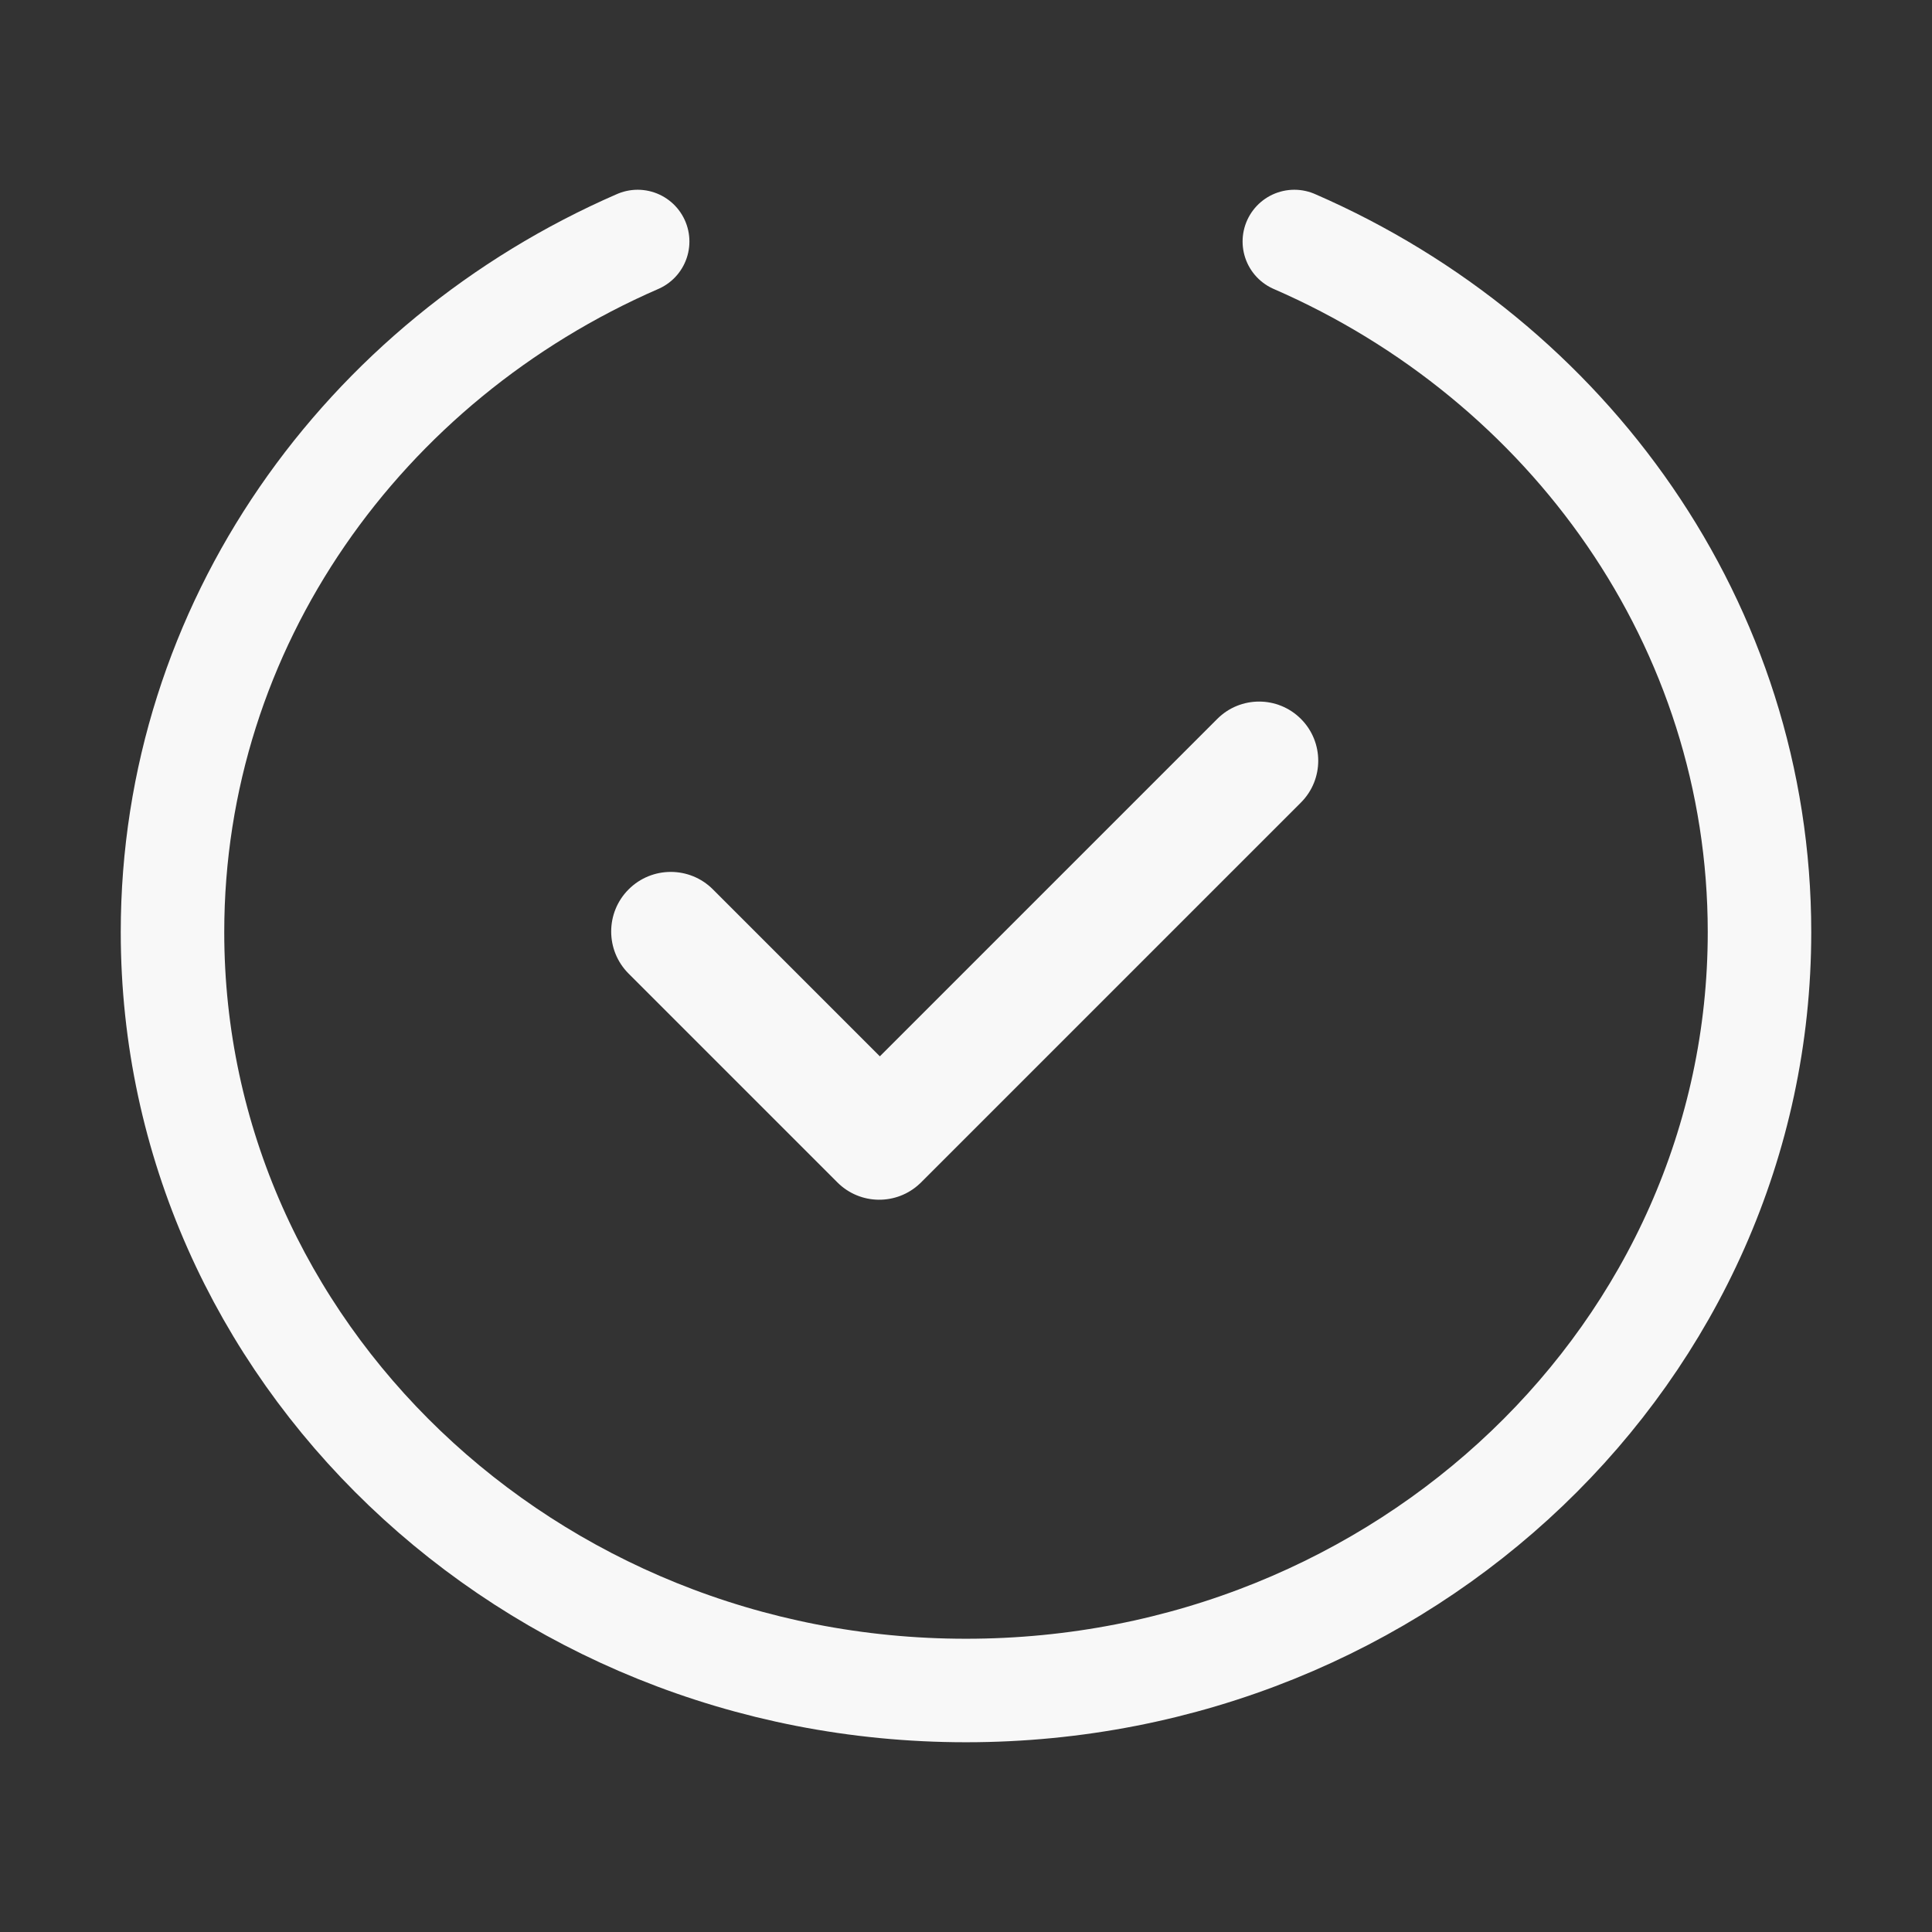 <svg width="56" height="56" viewBox="0 0 56 56" fill="none" xmlns="http://www.w3.org/2000/svg">
<rect x="0" y="0" width="56" height="56" fill="#333333" stroke="none"/>
<path d="M18.483 7C10.529 10.46 5 18.122 5 27.018C5 39.158 15.297 49 28 49C40.703 49 51 39.158 51 27.018C51 18.122 45.471 10.46 37.517 7" stroke="#F8F8F8" stroke-width="3" stroke-linecap="round"/>
<path fill-rule="evenodd" clip-rule="evenodd" d="M18.221 25.779C17.547 26.453 17.547 27.547 18.221 28.221L24.254 34.254C24.26 34.26 24.267 34.267 24.273 34.273C24.931 34.931 25.991 34.942 26.663 34.306C26.678 34.292 26.692 34.278 26.707 34.264C26.716 34.255 26.724 34.246 26.733 34.237L37.708 23.262C38.377 22.593 38.377 21.507 37.708 20.838C37.038 20.168 35.953 20.168 35.283 20.838L25.503 30.618L20.664 25.779C19.99 25.104 18.896 25.104 18.221 25.779Z" fill="#F8F8F8"/>
</svg>
